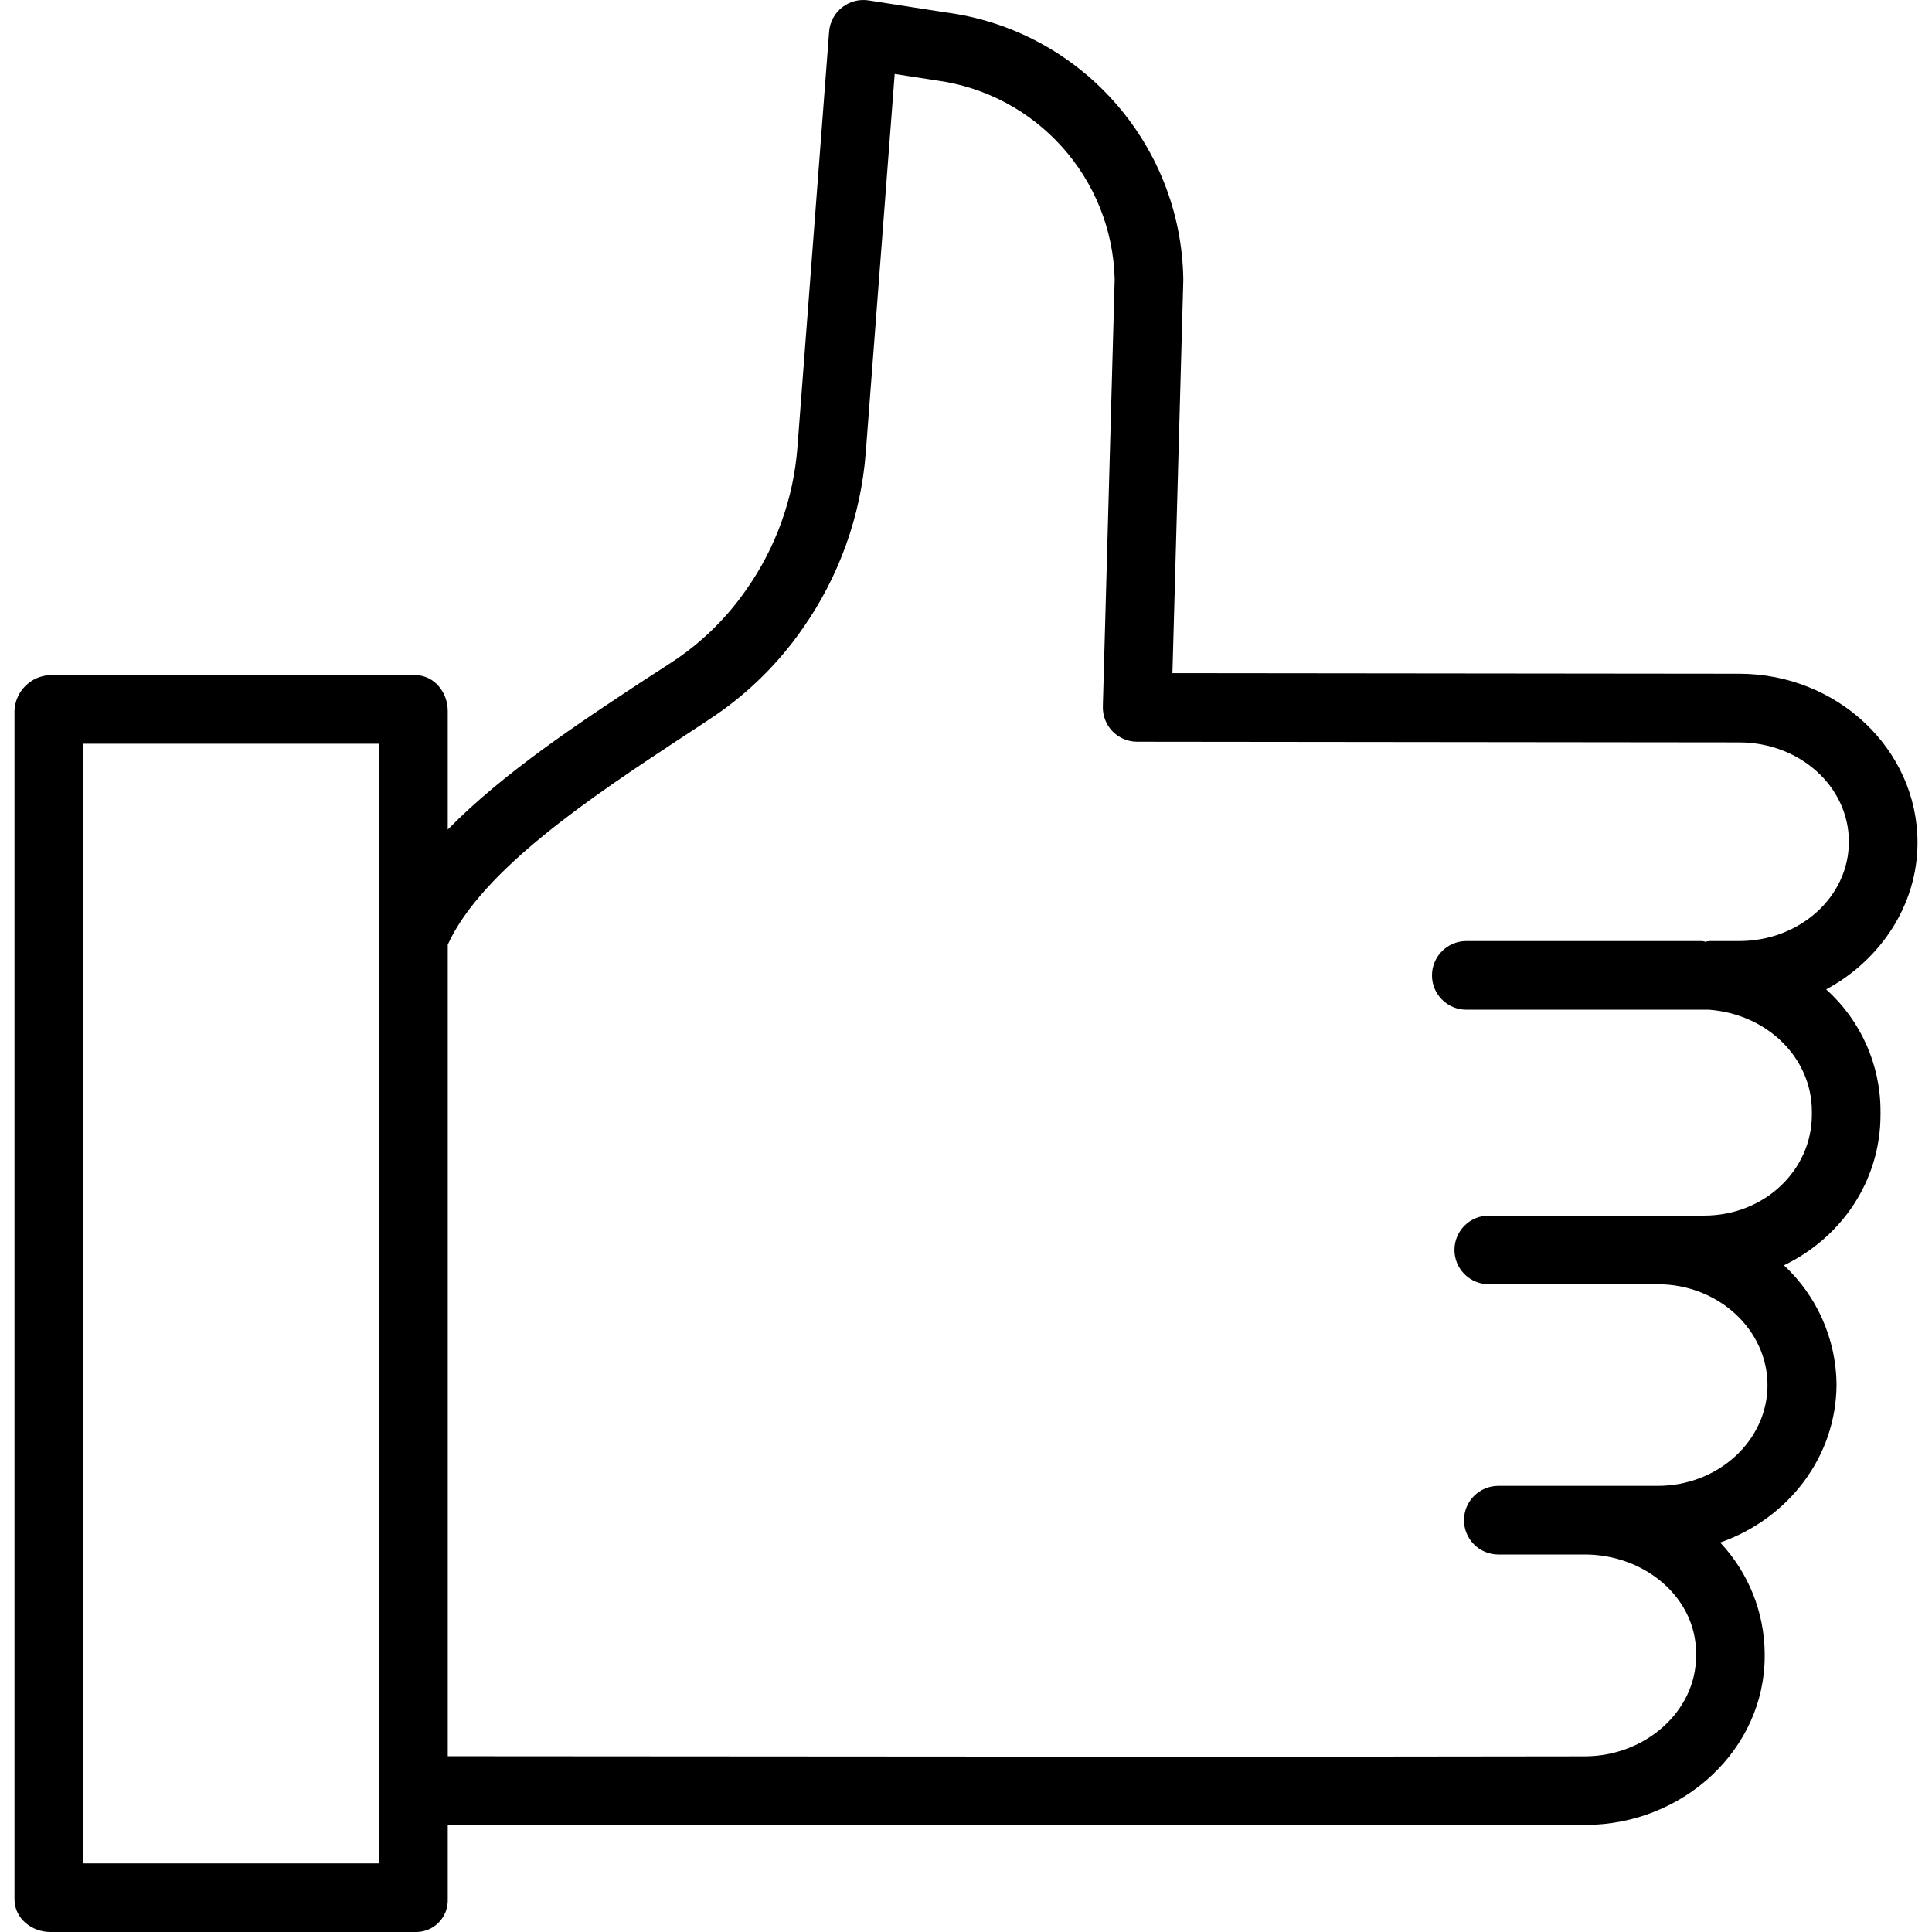 <?xml version="1.0" encoding="UTF-8"?> <svg xmlns="http://www.w3.org/2000/svg" height="450pt" viewBox="-3 0 450 450.377" width="450pt"> <path d="m443.812 196.414c0-21.688-18.645-39.344-41.559-39.359l-132.133-.137 2.535-91.566c0-.117 0-.238 0-.355-.535-31.633-24.191-58.082-55.566-62.133l-17.793-2.77c-2.203-.34-4.449.25-6.199 1.637s-2.84 3.441-3.008 5.664l-7.387 96.902c-.91 11.891-5.012 23.316-11.867 33.078-4.359 6.309-9.828 11.777-16.141 16.137-2.602 1.77-5.676 3.672-8.727 5.691-14.105 9.316-31.781 20.91-44.781 34.184v-27.641c0-4.418-3.207-8.371-7.625-8.371h-85c-4.562.145-8.227 3.809-8.375 8.371v277c0 4.418 3.957 7.629 8.375 7.629h85c2.043.066 4.023-.711 5.469-2.16 1.449-1.445 2.227-3.426 2.156-5.469v-17.352c54 .047 118.684.098 174.836.098 35.285 0 67.324-.02 90.402-.074 22.867-.051 41.762-17.707 41.762-39.355v-.703c-.098-9.59-3.805-18.793-10.379-25.777 15.875-5.551 27.129-20.027 27.129-37.012-.148-10.492-4.578-20.469-12.262-27.613 13.512-6.504 22.512-19.797 22.512-35.102v-.734c.031-10.867-4.578-21.227-12.672-28.477 12.574-6.777 21.297-19.582 21.297-34.23zm-358.625 237.961h-69v-261h69zm317.035-215h-6.801c-.414.023-.828.086-1.23.184v-.102c-.23-.039-.465-.066-.695-.082h-54.867c-4.418 0-8 3.582-8 8s3.582 8 8 8h56.52c13.609 1 24.039 11.199 24.039 23.746v.734c0 12.883-11.016 23.52-25.125 23.52h-50.199c-4.418 0-8 3.578-8 8 0 4.418 3.582 8 8 8h39.387c14.113 0 25.59 10.582 25.59 23.535 0 12.879-11.477 23.465-25.59 23.465h-37.16c-4.418 0-8 3.578-8 8 0 4.418 3.582 8 8 8h20.121c14.113 0 25.977 10.109 25.977 22.988v.703c0 12.848-11.824 23.324-25.898 23.359-59.781.137-178.102.051-265.102-.027v-189.195c8-17.586 34.34-34.93 53.602-47.656 3.102-2.047 6.113-3.98 8.801-5.809 7.926-5.438 14.801-12.27 20.289-20.164 8.52-12.113 13.613-26.301 14.75-41.066l6.746-88.27 9.352 1.453c.07.016.148.023.223.035 23.422 3.082 41.117 22.758 41.707 46.375l-2.758 99.59c-.062 2.156.754 4.246 2.258 5.797 1.504 1.547 3.57 2.422 5.73 2.422l140.355.152c14.098.008 25.57 10.281 25.57 23.16s-11.48 23.152-25.59 23.152zm0 0"></path> </svg> 
